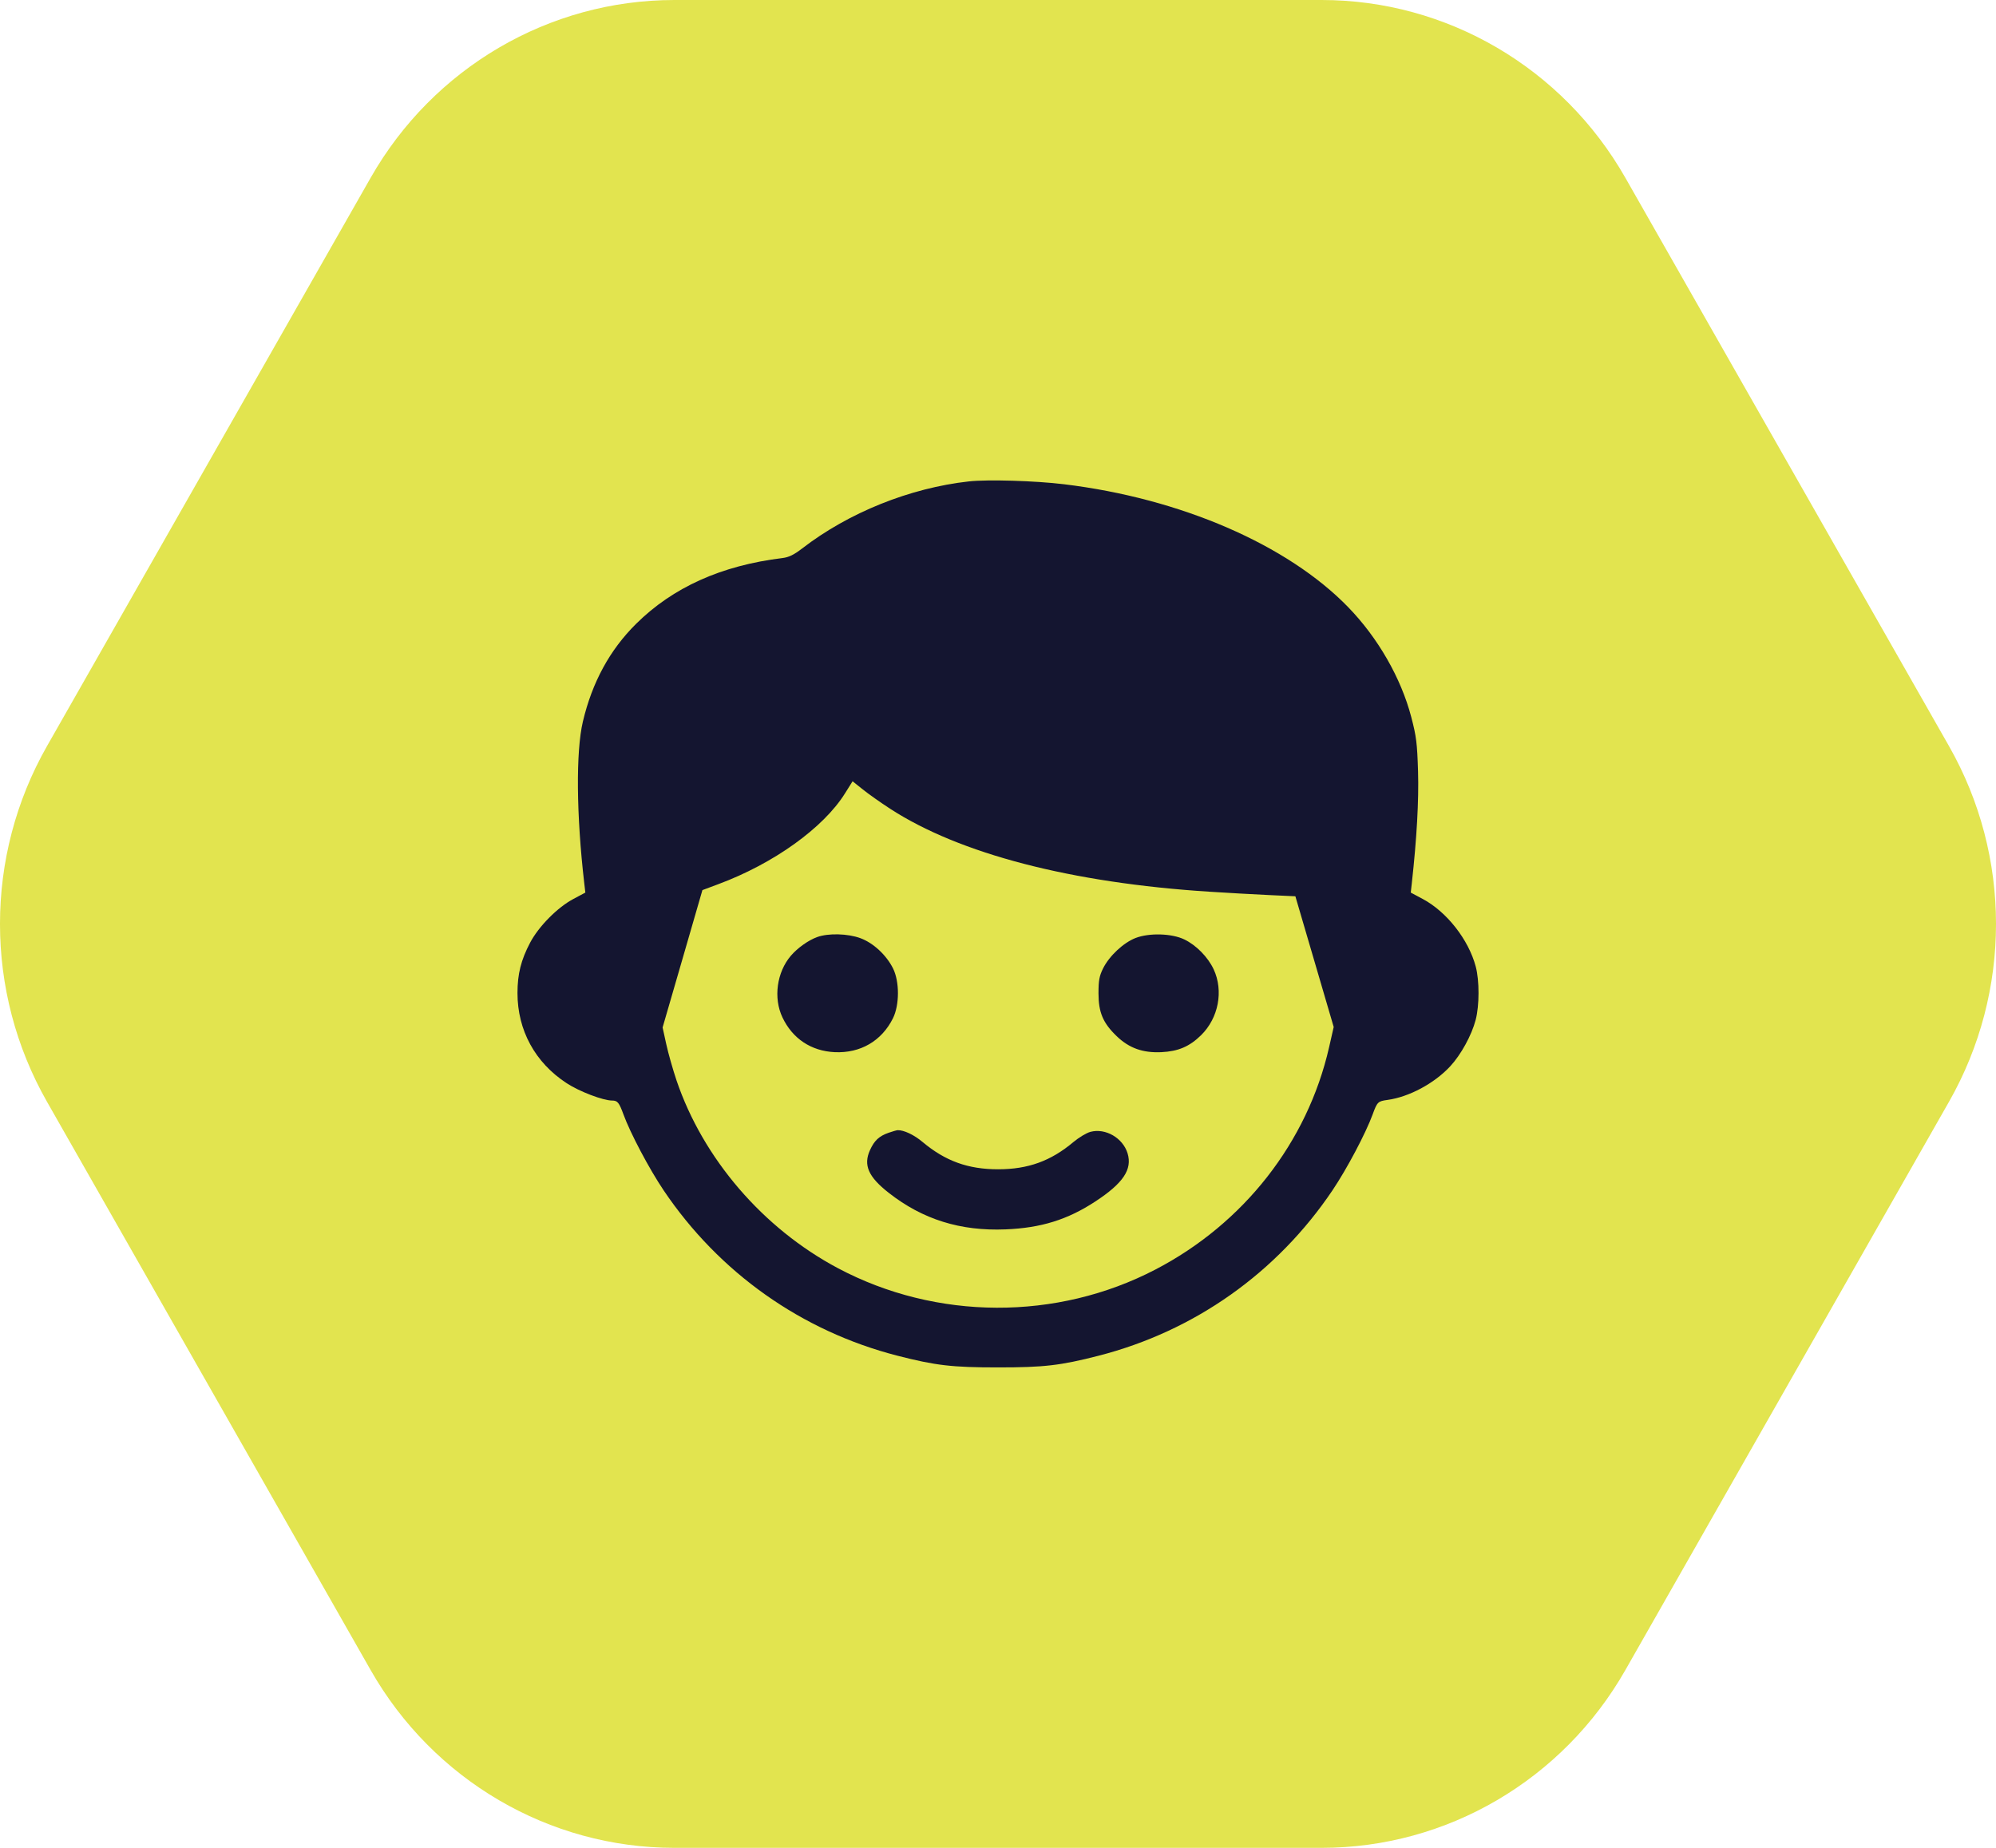 <?xml version="1.0" encoding="UTF-8"?> <svg xmlns="http://www.w3.org/2000/svg" width="54" height="50" viewBox="0 0 54 50" fill="none"> <path d="M52.729 20.189C54.424 23.166 54.424 26.834 52.729 29.811L43.973 45.189C42.278 48.166 39.145 50 35.755 50L18.245 50C14.854 50 11.722 48.166 10.027 45.189L1.271 29.811C-0.424 26.834 -0.424 23.166 1.271 20.189L10.027 4.811C11.722 1.834 14.854 -1.71111e-06 18.245 -1.56292e-06L35.755 -7.975e-07C39.145 -6.49309e-07 42.278 1.834 43.973 4.811L52.729 20.189Z" fill="#E2E44F"></path> <path fill-rule="evenodd" clip-rule="evenodd" d="M26.214 13.026C24.617 13.203 22.958 13.87 21.701 14.841C21.477 15.013 21.344 15.078 21.168 15.1C19.517 15.302 18.205 15.892 17.208 16.881C16.497 17.586 16.021 18.46 15.769 19.526C15.578 20.337 15.592 22.047 15.807 23.902L15.836 24.152L15.515 24.323C15.082 24.553 14.576 25.064 14.342 25.507C14.096 25.974 14 26.356 14 26.869C14 27.877 14.475 28.75 15.328 29.308C15.672 29.534 16.314 29.779 16.561 29.779C16.706 29.779 16.75 29.833 16.867 30.154C17.053 30.663 17.563 31.627 17.953 32.207C19.456 34.439 21.688 36.018 24.282 36.684C25.315 36.949 25.757 37 27.002 37C28.246 37 28.688 36.949 29.721 36.684C32.316 36.018 34.547 34.44 36.05 32.207C36.44 31.627 36.95 30.663 37.136 30.154C37.259 29.816 37.279 29.797 37.538 29.762C38.118 29.683 38.803 29.317 39.233 28.854C39.526 28.538 39.813 28.014 39.923 27.596C40.025 27.206 40.026 26.535 39.925 26.155C39.732 25.425 39.139 24.669 38.488 24.323L38.167 24.152L38.195 23.902C38.33 22.681 38.387 21.663 38.364 20.877C38.341 20.111 38.318 19.926 38.18 19.401C37.904 18.347 37.28 17.26 36.477 16.432C34.833 14.737 31.942 13.485 28.786 13.103C28.005 13.008 26.721 12.97 26.214 13.026ZM24.081 21.883C25.961 23.104 28.982 23.889 32.715 24.128C33.19 24.159 33.908 24.199 34.312 24.218L35.045 24.252L35.564 26.021L36.082 27.789L35.956 28.343C35.37 30.908 33.651 33.107 31.258 34.352C28.589 35.742 25.33 35.728 22.673 34.317C20.642 33.239 19.018 31.348 18.301 29.229C18.204 28.94 18.079 28.501 18.025 28.253L17.926 27.802L18.465 25.944L19.003 24.085L19.434 23.924C20.93 23.368 22.28 22.4 22.862 21.465L23.066 21.14L23.345 21.363C23.498 21.486 23.83 21.72 24.081 21.883ZM22.109 25.355C21.87 25.441 21.577 25.65 21.396 25.861C21.015 26.308 20.919 27.003 21.168 27.528C21.44 28.104 21.945 28.44 22.583 28.47C23.278 28.502 23.853 28.167 24.158 27.553C24.337 27.192 24.338 26.56 24.16 26.203C23.979 25.841 23.625 25.513 23.276 25.385C22.936 25.26 22.41 25.246 22.109 25.355ZM30.721 25.381C30.393 25.509 30.011 25.866 29.843 26.203C29.741 26.409 29.719 26.528 29.719 26.878C29.719 27.394 29.84 27.681 30.211 28.037C30.547 28.361 30.917 28.493 31.42 28.47C31.876 28.448 32.179 28.319 32.492 28.013C32.966 27.548 33.107 26.812 32.834 26.227C32.679 25.897 32.364 25.575 32.039 25.419C31.701 25.256 31.091 25.238 30.721 25.381ZM24.04 30.651C23.782 30.742 23.655 30.86 23.537 31.12C23.352 31.526 23.492 31.844 24.044 32.276C24.962 32.996 25.984 33.315 27.205 33.265C28.164 33.226 28.883 33.003 29.633 32.51C30.387 32.016 30.637 31.642 30.506 31.209C30.379 30.791 29.908 30.518 29.501 30.626C29.395 30.654 29.19 30.777 29.044 30.899C28.43 31.416 27.814 31.639 27.002 31.639C26.189 31.639 25.574 31.416 24.959 30.9C24.73 30.707 24.451 30.575 24.284 30.581C24.256 30.583 24.146 30.614 24.04 30.651Z" fill="#141530"></path> </svg> 